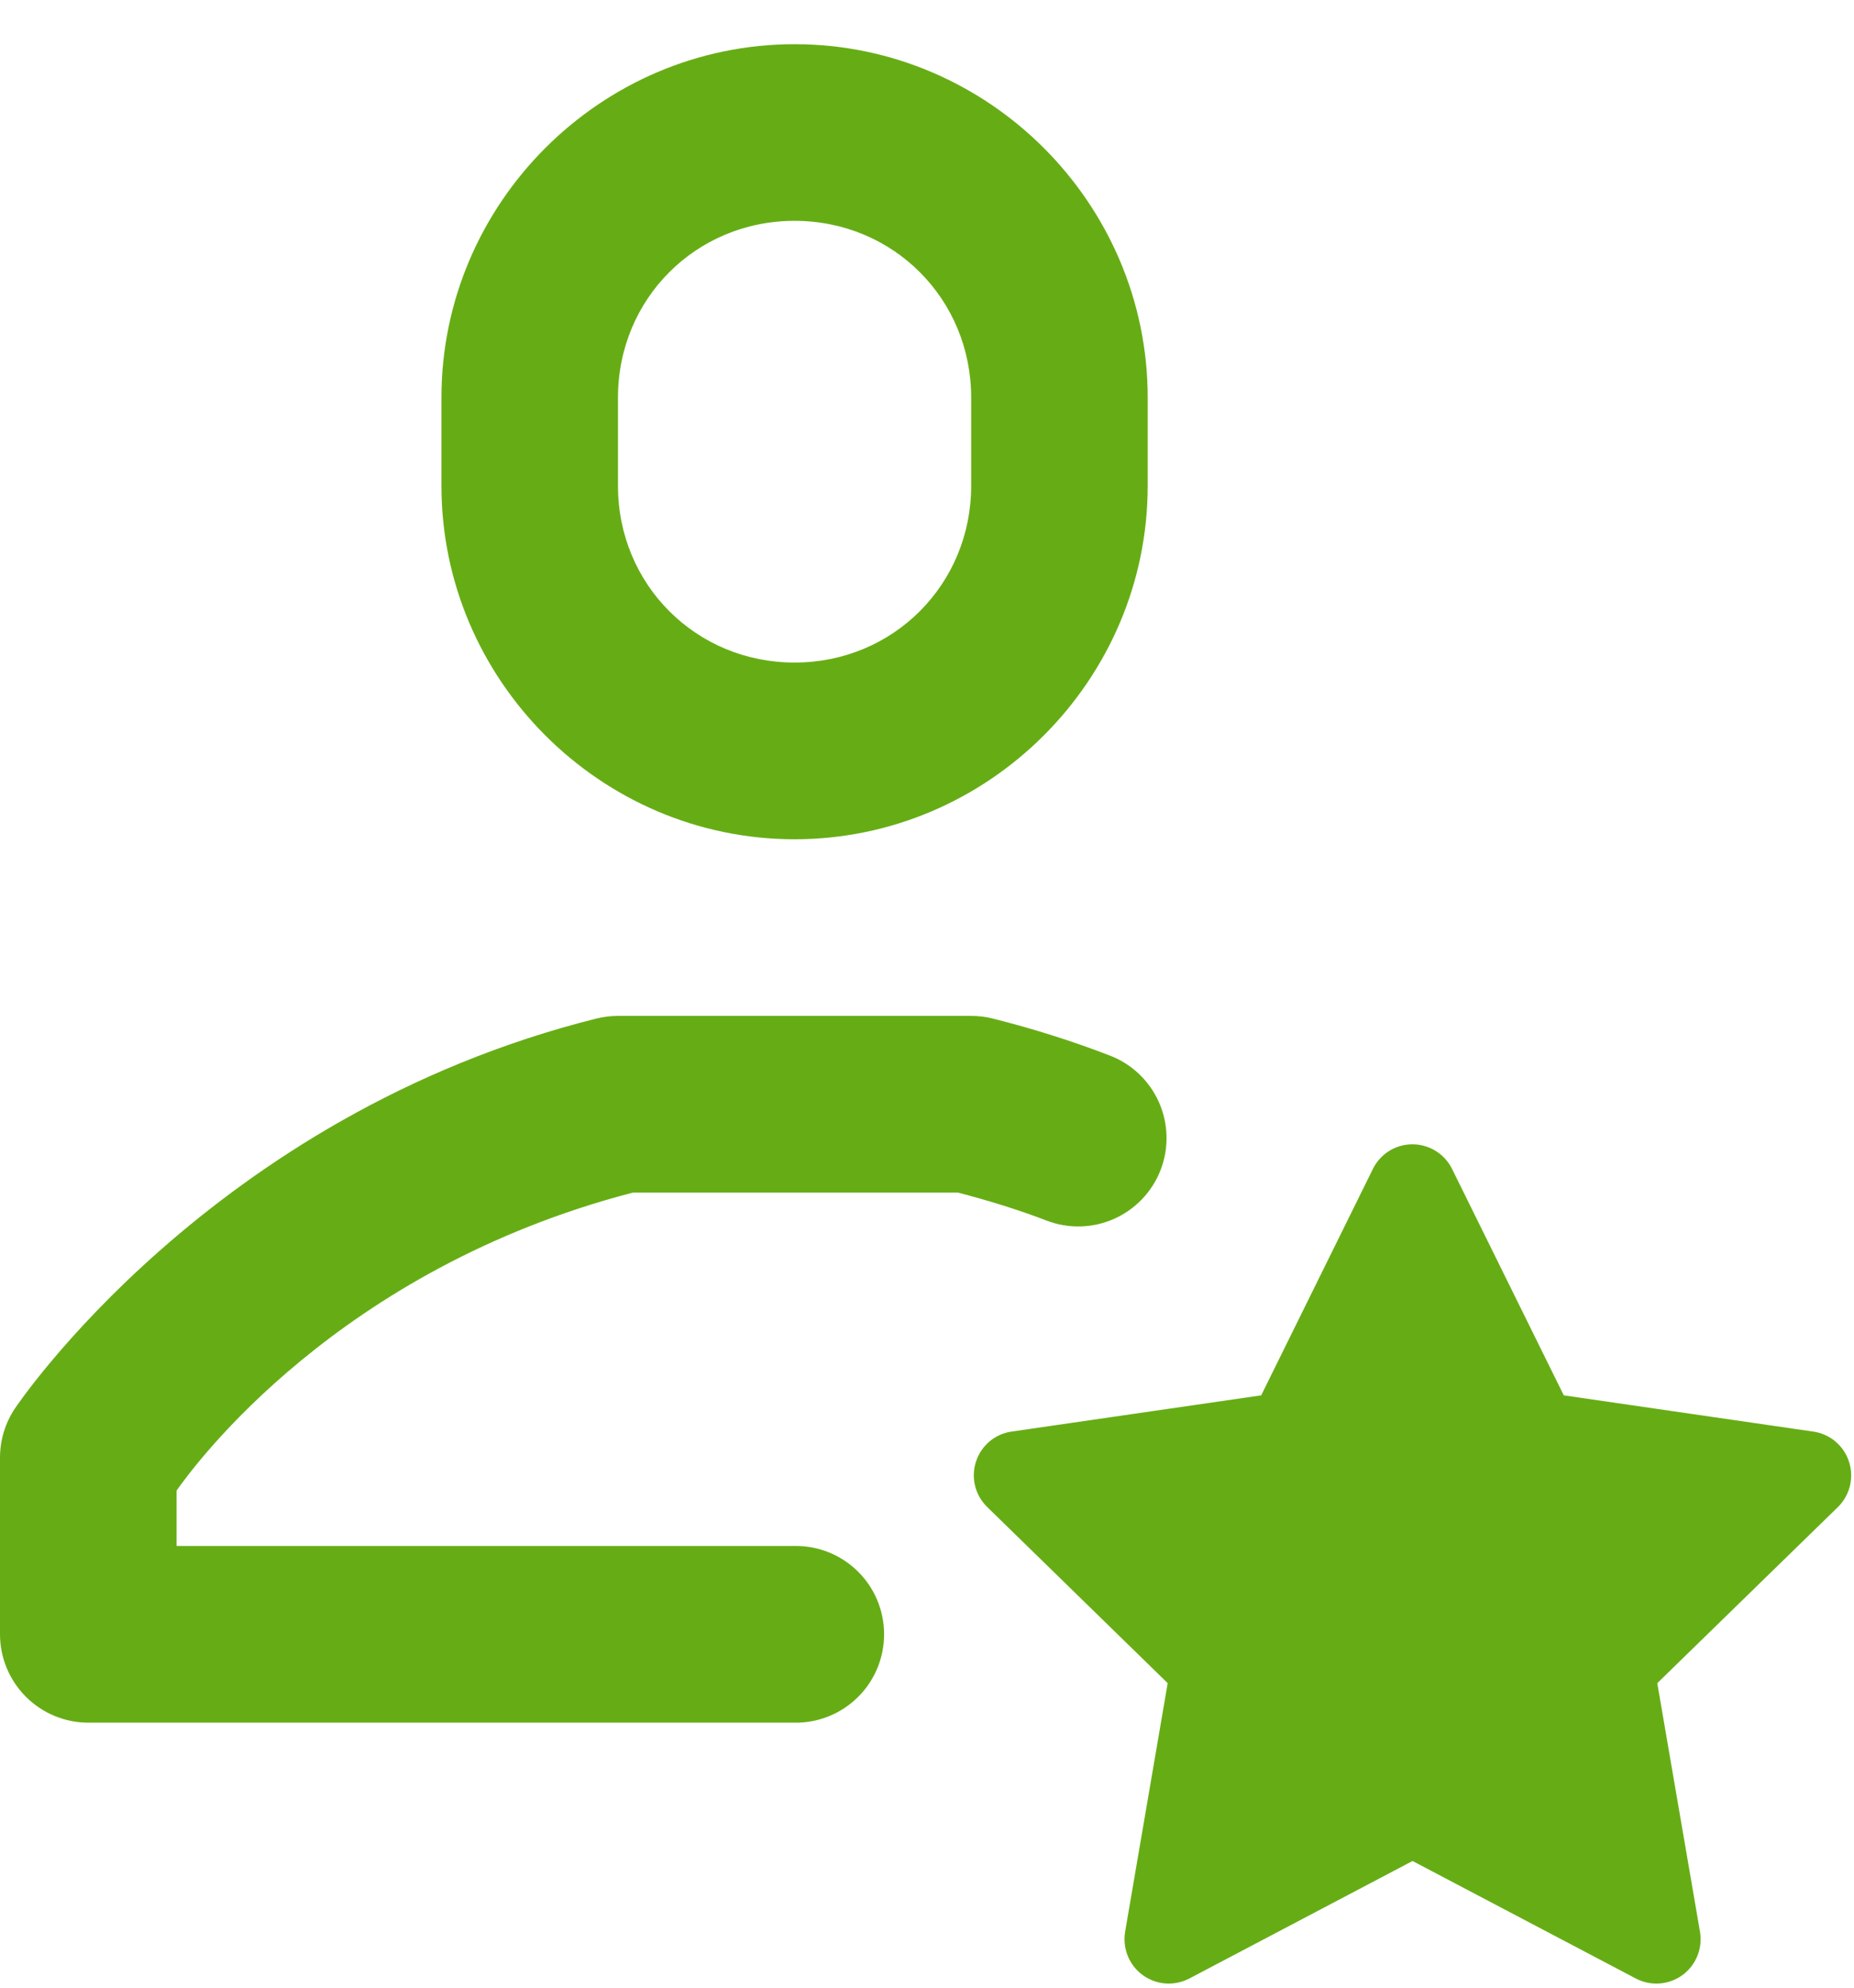 <svg width="28" height="30" viewBox="0 0 28 30" fill="none" xmlns="http://www.w3.org/2000/svg">
<path d="M12 0.667C9.07 0.667 6.667 3.07 6.667 6V7.333C6.667 10.263 9.07 12.667 12 12.667C14.93 12.667 17.333 10.263 17.333 7.333V6C17.333 3.07 14.93 0.667 12 0.667ZM12 3.333C13.489 3.333 14.667 4.511 14.667 6V7.333C14.667 8.822 13.489 10 12 10C10.511 10 9.333 8.822 9.333 7.333V6C9.333 4.511 10.511 3.333 12 3.333ZM9.333 15.333C9.225 15.333 9.116 15.346 9.01 15.372C3.17 16.832 0.224 21.26 0.224 21.26C0.078 21.479 1.87187e-05 21.737 0 22V24.667C3.53558e-05 25.02 0.141 25.359 0.391 25.609C0.641 25.859 0.98 26 1.333 26H12C12.177 26.003 12.352 25.97 12.516 25.904C12.68 25.838 12.829 25.74 12.955 25.616C13.081 25.492 13.181 25.344 13.249 25.181C13.317 25.018 13.352 24.843 13.352 24.667C13.352 24.49 13.317 24.315 13.249 24.152C13.181 23.989 13.081 23.841 12.955 23.717C12.829 23.593 12.68 23.495 12.516 23.429C12.352 23.363 12.177 23.331 12 23.333H2.667V22.497C2.944 22.104 5.106 19.156 9.557 18H14.469C14.937 18.122 15.387 18.261 15.805 18.422C16.135 18.549 16.502 18.54 16.825 18.396C17.148 18.253 17.402 17.986 17.529 17.656C17.656 17.326 17.646 16.959 17.503 16.636C17.359 16.312 17.093 16.059 16.763 15.932C16.203 15.716 15.611 15.528 14.99 15.372C14.884 15.346 14.775 15.333 14.667 15.333H9.333ZM21.331 17.271C21.077 17.271 20.846 17.415 20.734 17.643L19.047 21.06L15.276 21.607C15.025 21.643 14.818 21.819 14.74 22.06C14.661 22.301 14.726 22.567 14.909 22.745L17.635 25.404L16.992 29.156C16.95 29.407 17.052 29.66 17.258 29.81C17.374 29.894 17.51 29.938 17.648 29.938C17.755 29.938 17.862 29.913 17.961 29.862L21.333 28.088L24.706 29.862C24.803 29.913 24.909 29.938 25.016 29.938C25.154 29.938 25.293 29.895 25.409 29.81C25.614 29.66 25.717 29.407 25.674 29.156L25.029 25.404L27.758 22.745C27.939 22.567 28.003 22.301 27.924 22.06C27.846 21.819 27.637 21.643 27.385 21.607L23.617 21.06L21.93 17.643C21.818 17.415 21.584 17.271 21.331 17.271Z" fill="#66AD15"/>
</svg>

